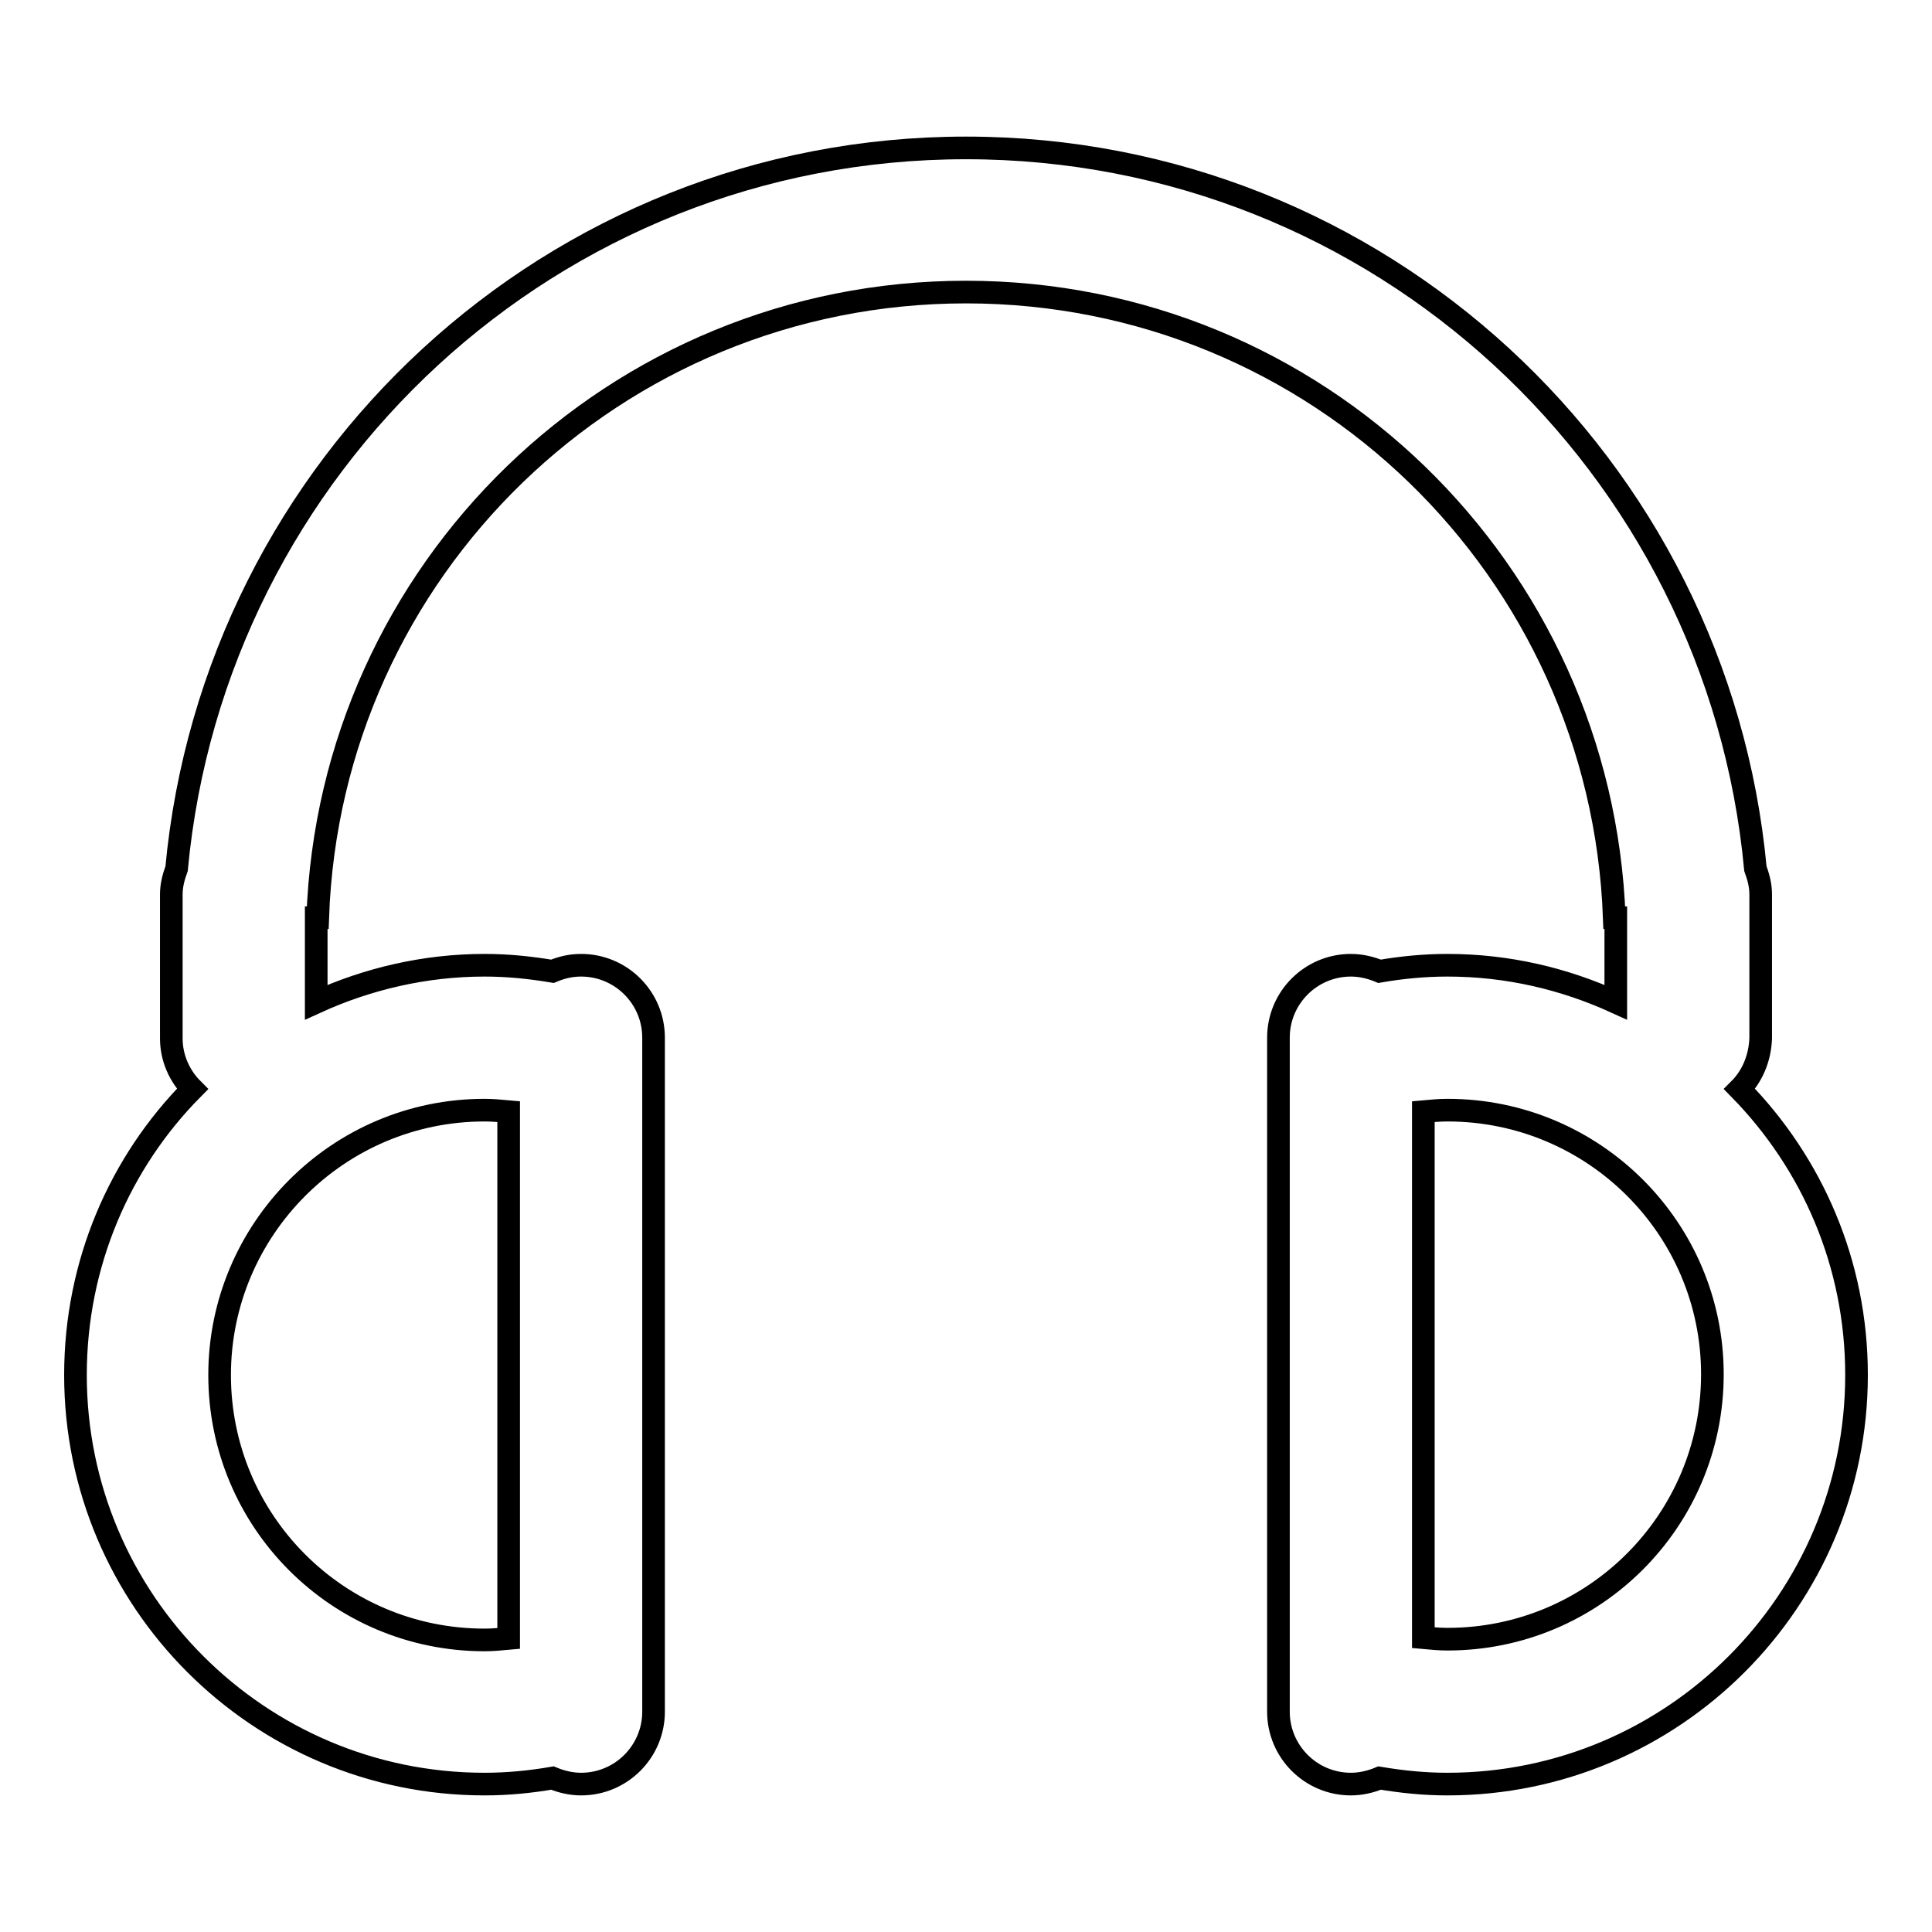 <?xml version="1.0" encoding="utf-8"?>
<!-- Svg Vector Icons : http://www.onlinewebfonts.com/icon -->
<!DOCTYPE svg PUBLIC "-//W3C//DTD SVG 1.1//EN" "http://www.w3.org/Graphics/SVG/1.1/DTD/svg11.dtd">
<svg version="1.1" xmlns="http://www.w3.org/2000/svg" xmlns:xlink="http://www.w3.org/1999/xlink" x="0px" y="0px" viewBox="0 0 256 256" enable-background="new 0 0 256 256" xml:space="preserve">
<g><g><path stroke-width="3" fill-opacity="0" stroke="#000000"  d="M230.5,144.3c9.6,9.8,15.5,23.1,15.5,37.9c0,29.9-24.3,54.2-54.2,54.2c-3.1,0-6-0.3-9-0.8c-1.2,0.5-2.5,0.8-3.8,0.8c-5.3,0-9.6-4.3-9.6-9.6v-89.3c0-5.3,4.3-9.6,9.6-9.6c1.3,0,2.6,0.3,3.8,0.8c2.9-0.5,5.9-0.8,9-0.8c8,0,15.5,1.8,22.3,4.9v-11.2h-0.2c-1.7-46.1-39.4-82.9-85.9-82.9c-46.5,0-84.3,36.8-85.9,82.9h-0.2v11.2c6.8-3.1,14.4-4.9,22.3-4.9c3.1,0,6,0.3,9,0.8c1.2-0.5,2.4-0.8,3.8-0.8c5.3,0,9.6,4.3,9.6,9.6v89.3c0,5.3-4.3,9.6-9.6,9.6c-1.3,0-2.6-0.3-3.8-0.8c-2.9,0.5-5.9,0.8-9,0.8c-29.9,0-54.2-24.3-54.2-54.2c0-14.8,5.9-28.2,15.5-37.9c-1.7-1.7-2.8-4.1-2.8-6.7v-19.1c0-1.2,0.3-2.3,0.7-3.4c5-53.5,49.8-95.5,104.6-95.5c54.8,0,99.6,42,104.6,95.5c0.4,1.1,0.7,2.2,0.7,3.4v19.1C233.2,140.2,232.2,142.6,230.5,144.3z M29.1,182.2c0,19.4,15.7,35.1,35.1,35.1c1.1,0,2.1-0.1,3.2-0.2v-69.8c-1.1-0.1-2.1-0.2-3.2-0.2C44.8,147.1,29.1,162.9,29.1,182.2z M191.8,147.1c-1.1,0-2.1,0.1-3.2,0.2v69.7c1.1,0.1,2.1,0.2,3.2,0.2c19.4,0,35.1-15.7,35.1-35.1C226.9,162.8,211.2,147.1,191.8,147.1z"/></g></g>
</svg>